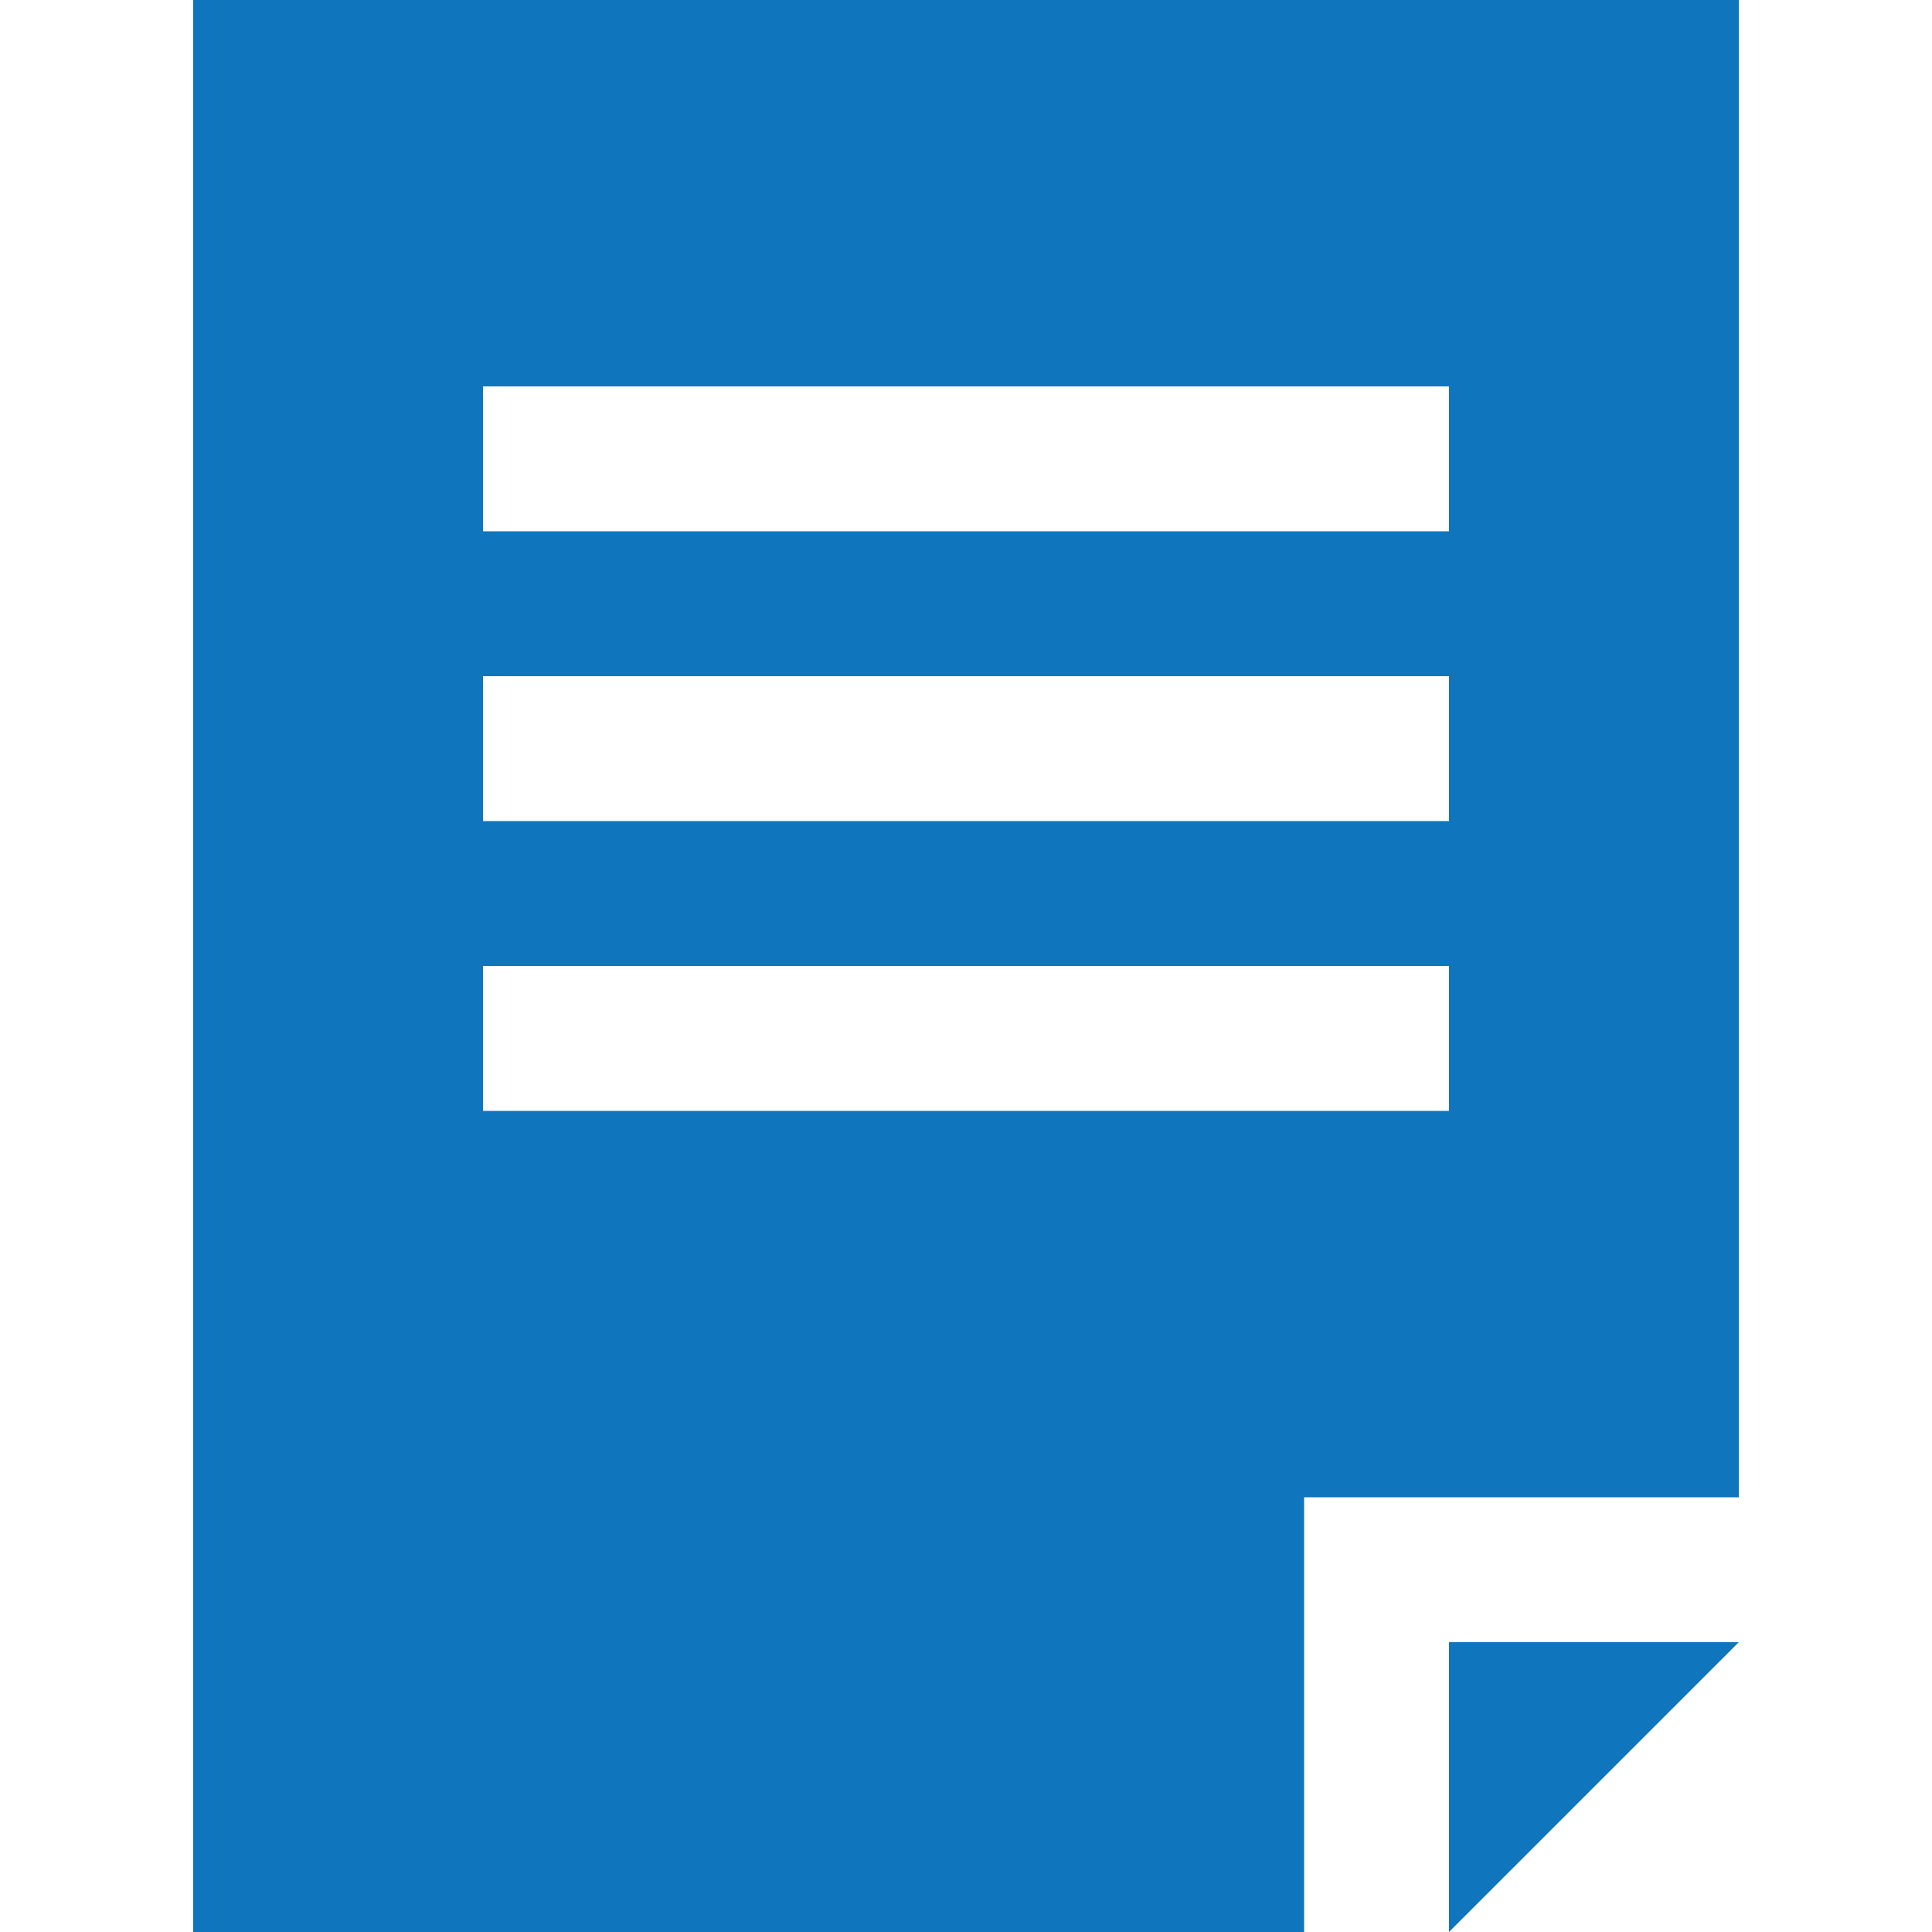 <?xml version="1.0" encoding="UTF-8" standalone="no"?>
<svg
   xmlns:dc="http://purl.org/dc/elements/1.1/"
   xmlns:cc="http://creativecommons.org/ns#"
   xmlns:rdf="http://www.w3.org/1999/02/22-rdf-syntax-ns#"
   xmlns:svg="http://www.w3.org/2000/svg"
   xmlns="http://www.w3.org/2000/svg"
   xml:space="preserve"
   style="enable-background:new 0 0 400 400;"
   viewBox="0 0 400 400"
   y="0px"
   x="0px"
   id="Capa_1"
   version="1.1"><defs
     id="defs38" /><g
     style="stroke:none;stroke-opacity:1;fill:#0f75bc;fill-opacity:1"
     id="XMLID_39_"><path
       style="stroke:none;stroke-opacity:1;fill:#0f75bc;fill-opacity:1"
       d="M270,310h90V0H40v400h230V310z M100,80h200v30H100V80z M100,140h200v30H100V140z M100,200h200v30H100V200z"
       id="XMLID_93_" /><polygon
       style="stroke:none;stroke-opacity:1;fill:#0f75bc;fill-opacity:1"
       points="300,340 300,399.999 360,340  "
       id="XMLID_106_" /></g><g
     id="g6" /><g
     id="g8" /><g
     id="g10" /><g
     id="g12" /><g
     id="g14" /><g
     id="g16" /><g
     id="g18" /><g
     id="g20" /><g
     id="g22" /><g
     id="g24" /><g
     id="g26" /><g
     id="g28" /><g
     id="g30" /><g
     id="g32" /><g
     id="g34" /></svg>